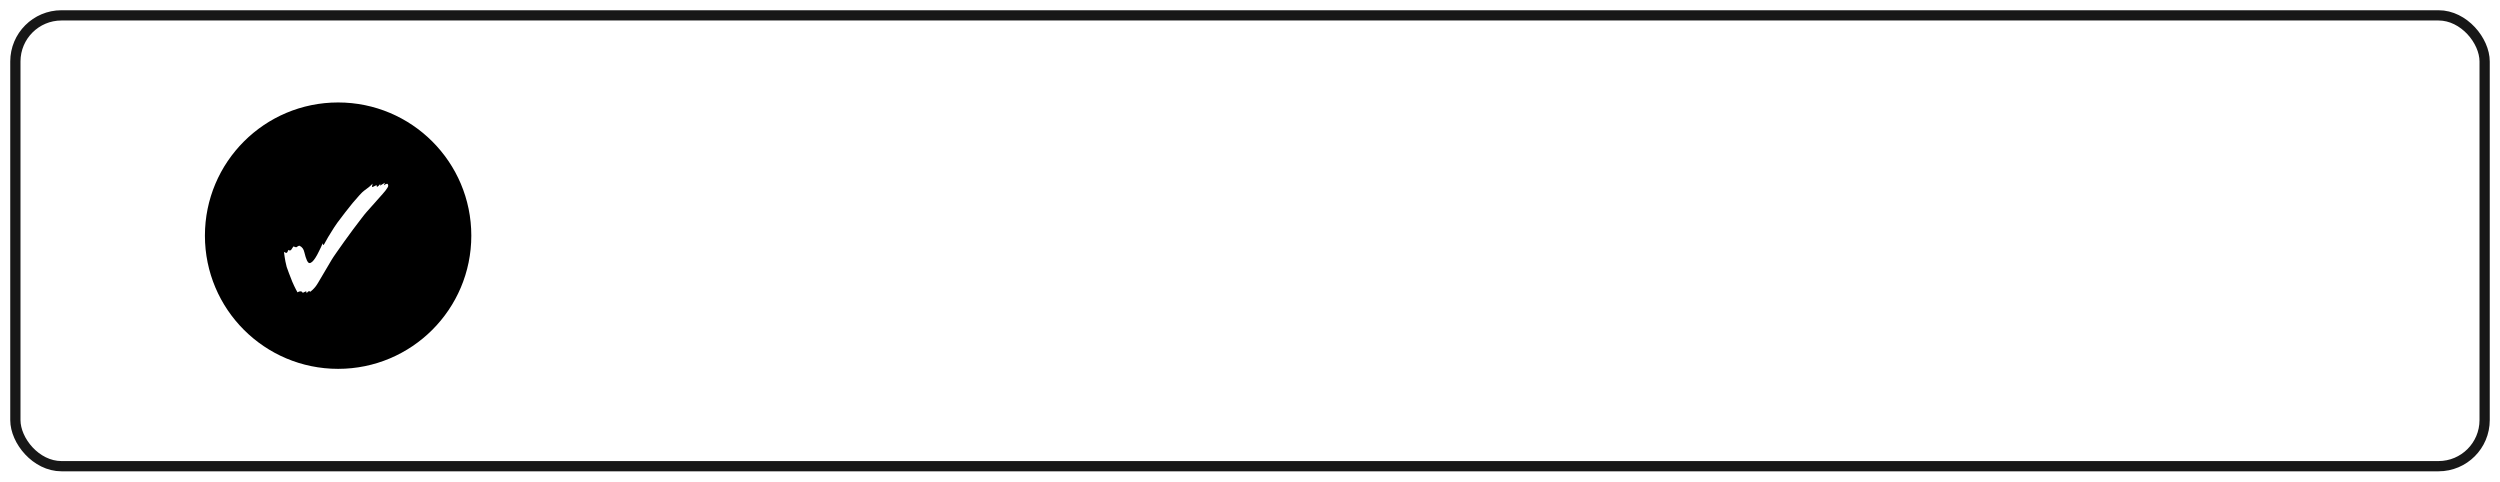<?xml version="1.0" encoding="UTF-8"?> <svg xmlns="http://www.w3.org/2000/svg" width="244" height="47" viewBox="0 0 244 47" fill="none"> <g filter="url(#filter0_f)"> <rect x="1" y="1" width="242" height="45" rx="5" fill="white"></rect> <rect x="1.5" y="1.5" width="241" height="44" rx="4.5" stroke="#171717"></rect> </g> <circle cx="33" cy="23" r="13" fill="black"></circle> <path d="M29.926 28.616C29.926 28.495 29.903 28.434 29.856 28.434L29.534 28.588C29.534 28.523 29.497 28.476 29.422 28.448L29.31 28.434C29.235 28.434 29.142 28.467 29.03 28.532C29.011 28.485 28.988 28.439 28.96 28.392C28.932 28.345 28.909 28.303 28.89 28.266C28.769 28.033 28.647 27.776 28.526 27.496C28.414 27.207 28.307 26.931 28.204 26.67C28.111 26.409 28.036 26.203 27.98 26.054C27.943 25.933 27.901 25.751 27.854 25.508C27.807 25.265 27.761 24.957 27.714 24.584C27.817 24.649 27.896 24.682 27.952 24.682C28.017 24.682 28.078 24.584 28.134 24.388C28.162 24.425 28.213 24.444 28.288 24.444C28.344 24.444 28.386 24.425 28.414 24.388L28.638 24.052L28.89 24.136H28.904C28.923 24.136 28.941 24.127 28.96 24.108C28.979 24.089 29.007 24.071 29.044 24.052C29.119 24.005 29.175 23.982 29.212 23.982L29.254 23.996C29.487 24.108 29.637 24.313 29.702 24.612C29.87 25.321 30.038 25.676 30.206 25.676C30.374 25.676 30.57 25.499 30.794 25.144C30.906 24.967 31.018 24.761 31.13 24.528C31.251 24.295 31.373 24.033 31.494 23.744C31.513 23.856 31.531 23.912 31.55 23.912C31.597 23.912 31.676 23.795 31.788 23.562C31.909 23.329 32.101 23.007 32.362 22.596C32.511 22.344 32.698 22.059 32.922 21.742C33.155 21.425 33.403 21.098 33.664 20.762C33.925 20.426 34.177 20.109 34.42 19.81C34.672 19.511 34.896 19.255 35.092 19.04C35.288 18.825 35.433 18.685 35.526 18.62C35.881 18.377 36.161 18.144 36.366 17.92C36.357 17.985 36.343 18.046 36.324 18.102C36.315 18.149 36.31 18.181 36.31 18.2C36.31 18.237 36.329 18.256 36.366 18.256L36.758 18.06V18.116C36.758 18.191 36.777 18.228 36.814 18.228C36.842 18.228 36.898 18.186 36.982 18.102C37.066 18.018 37.113 17.957 37.122 17.92L37.094 18.116L37.57 17.836L37.458 18.088C37.607 17.985 37.715 17.934 37.78 17.934C37.817 17.934 37.845 17.957 37.864 18.004C37.883 18.041 37.892 18.079 37.892 18.116C37.892 18.172 37.869 18.237 37.822 18.312C37.775 18.387 37.715 18.475 37.64 18.578C37.584 18.653 37.491 18.765 37.36 18.914C37.239 19.054 37.052 19.264 36.8 19.544C36.548 19.815 36.212 20.193 35.792 20.678C35.68 20.799 35.507 21.014 35.274 21.322C35.041 21.621 34.775 21.971 34.476 22.372C34.187 22.764 33.897 23.161 33.608 23.562C33.319 23.963 33.062 24.327 32.838 24.654C32.614 24.971 32.455 25.209 32.362 25.368L31.494 26.838C31.307 27.155 31.153 27.417 31.032 27.622C30.911 27.818 30.817 27.953 30.752 28.028C30.612 28.196 30.458 28.345 30.29 28.476L30.164 28.406L30.052 28.476L29.926 28.616Z" fill="white"></path> <defs> <filter id="filter0_f" x="0" y="0" width="244" height="47" filterUnits="userSpaceOnUse" color-interpolation-filters="sRGB"> <feFlood flood-opacity="0" result="BackgroundImageFix"></feFlood> <feBlend mode="normal" in="SourceGraphic" in2="BackgroundImageFix" result="shape"></feBlend> <feGaussianBlur stdDeviation="0.5" result="effect1_foregroundBlur"></feGaussianBlur> </filter> </defs> </svg> 